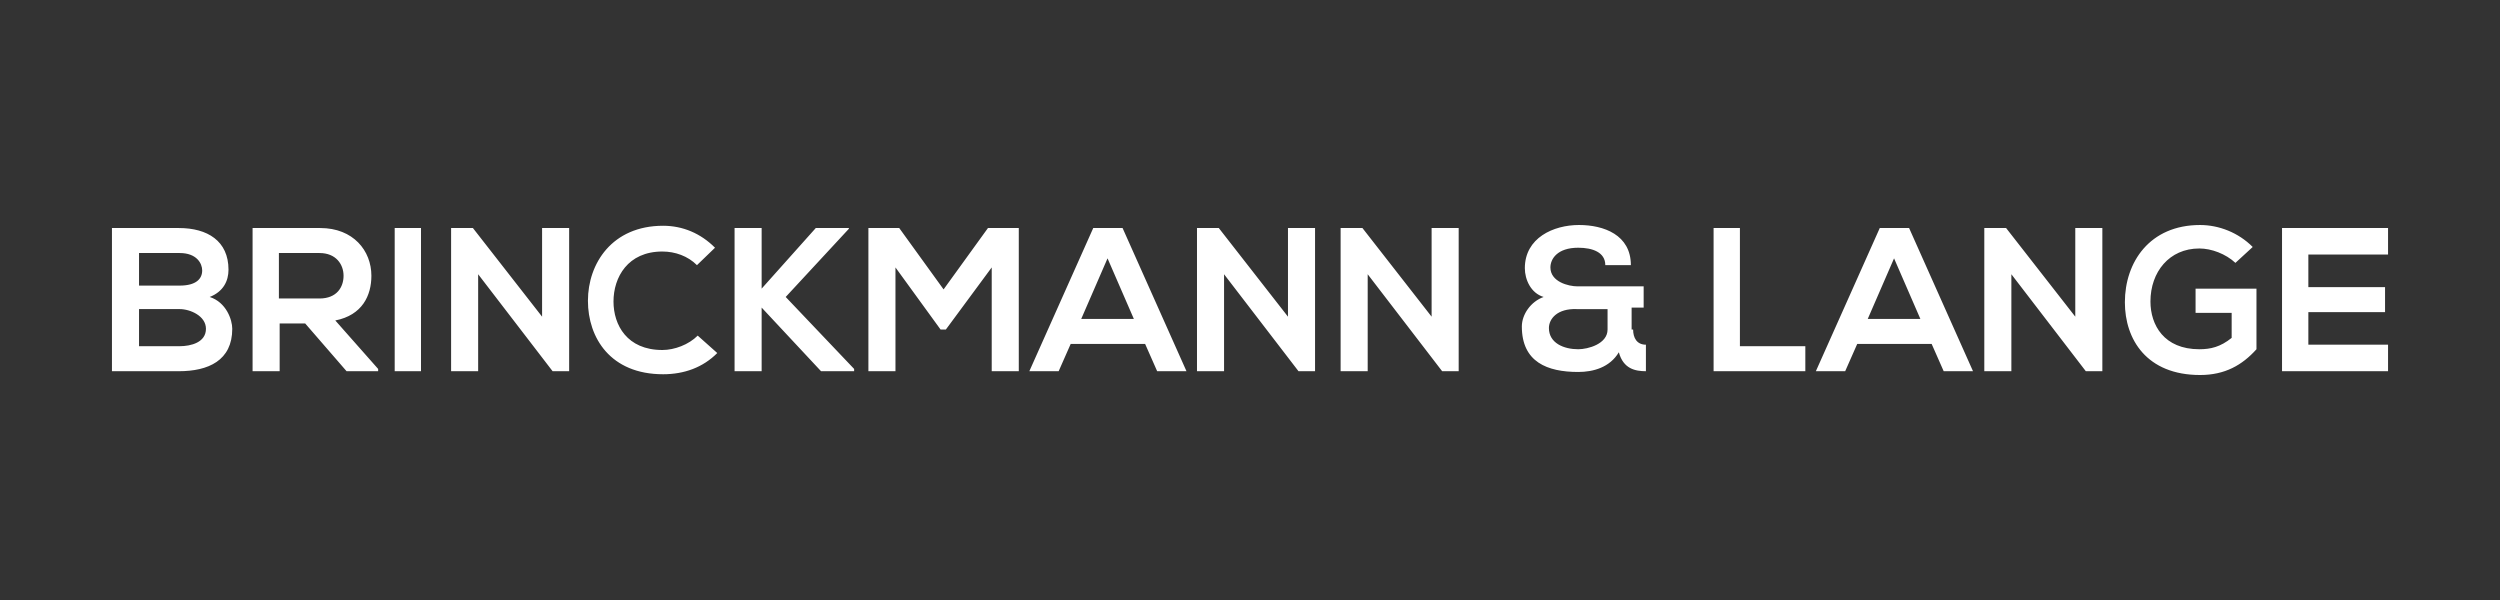 <svg width="250" height="60" fill="none" xmlns="http://www.w3.org/2000/svg"><rect width="100%" height="100%" fill="#333333" stroke="none"/><path d="M22.85 26.97c0 1.136-.526 2.197-1.88 2.727 1.655.53 2.256 2.273 2.256 3.182 0 3.182-2.406 4.242-5.338 4.242h-6.693V22.803h6.693c2.857 0 4.962 1.288 4.962 4.167zm-8.948 1.59h4.06c1.655 0 2.257-.681 2.257-1.514 0-.682-.527-1.743-2.256-1.743h-4.06v3.258zm0 6.061h4.06c1.129 0 2.633-.378 2.633-1.742 0-1.288-1.58-1.97-2.632-1.97h-4.06v3.712zM37.815 37.121h-3.158l-4.136-4.772h-2.556v4.772h-2.707V22.803h6.767c3.309 0 5.114 2.273 5.114 4.773 0 1.97-.903 3.94-3.61 4.47l4.286 4.848v.227zM27.89 25.303v4.546h4.06c1.73 0 2.406-1.137 2.406-2.273 0-1.136-.752-2.273-2.406-2.273h-4.06zM39.469 37.121V22.803H42.1v14.318H39.47zM54.208 22.803h2.707v14.318H55.26l-7.445-9.697v9.697H45.11V22.803h2.181l6.918 8.864v-8.864zM71.726 35.303c-1.428 1.44-3.308 2.122-5.414 2.122-5.263 0-7.519-3.637-7.519-7.349s2.406-7.5 7.52-7.5c1.954 0 3.76.758 5.188 2.197l-1.805 1.743c-.902-.91-2.18-1.364-3.459-1.364-3.459 0-4.887 2.576-4.887 5C61.35 32.5 62.703 35 66.237 35c1.203 0 2.632-.53 3.534-1.439l1.955 1.742zM84.886 22.879l-6.316 6.818 6.843 7.197v.227h-3.309l-5.94-6.363v6.363h-2.707V22.803h2.707v6.06l5.414-6.06h3.308v.076zM99.172 26.743l-4.587 6.212h-.526l-4.512-6.212V37.12H86.84V22.803h3.083l4.436 6.137 4.437-6.137h3.083v14.318h-2.707V26.743zM114.513 34.394h-7.444l-1.203 2.727h-2.932l6.391-14.318h2.933l6.391 14.318h-2.932l-1.204-2.727zm-3.759-8.56l-2.632 6.06h5.264l-2.632-6.06zM128.798 22.803h2.707v14.318h-1.655l-7.444-9.697v9.697h-2.707V22.803h2.181l6.918 8.864v-8.864zM143.161 22.803h2.707v14.318h-1.654l-7.445-9.697v9.697h-2.707V22.803h2.181l6.918 8.864v-8.864zM163.312 32.955c0 .833.376 1.515 1.279 1.515v2.651c-1.053 0-2.256-.227-2.707-1.894-.903 1.515-2.557 1.97-4.061 1.97-3.083 0-5.639-.985-5.639-4.546 0-1.212.902-2.5 2.18-2.954-1.278-.379-1.88-1.742-1.88-2.879 0-3.03 2.858-4.318 5.414-4.318 2.482 0 5.189.985 5.189 4.015h-2.557c0-1.288-1.278-1.742-2.707-1.742-2.105 0-2.782 1.136-2.782 1.97 0 1.439 1.805 1.893 2.707 1.893h6.617v2.122h-1.203v2.197h.15zm-8.421-.152c0 1.515 1.503 2.121 2.932 2.121.978 0 2.933-.53 2.933-1.97V30.91h-3.083c-1.955-.076-2.782.985-2.782 1.894zM173.991 22.803v11.818h6.542v2.5h-9.174V22.803h2.632zM193.166 34.394h-7.444l-1.204 2.727h-2.932l6.391-14.318h2.933l6.391 14.318h-2.932l-1.203-2.727zm-3.76-8.56l-2.632 6.06h5.264l-2.632-6.06zM207.528 22.803h2.707v14.318h-1.654l-7.444-9.697v9.697h-2.707V22.803h2.18l6.918 8.864v-8.864zM223.542 26.288c-.978-.91-2.406-1.44-3.61-1.44-3.007 0-4.887 2.349-4.887 5.303 0 2.349 1.353 4.773 4.887 4.773 1.128 0 2.106-.227 3.234-1.136v-2.5h-3.609v-2.424h6.09v6.06c-1.428 1.591-3.158 2.576-5.639 2.576-5.339 0-7.52-3.56-7.52-7.273 0-4.015 2.482-7.727 7.52-7.727 1.88 0 3.835.758 5.263 2.197l-1.729 1.59zM238.805 37.121h-10.602V22.803h10.602v2.652h-7.97v3.257h7.67v2.5h-7.67v3.258h7.97v2.651z" fill="#fff"/></svg>
